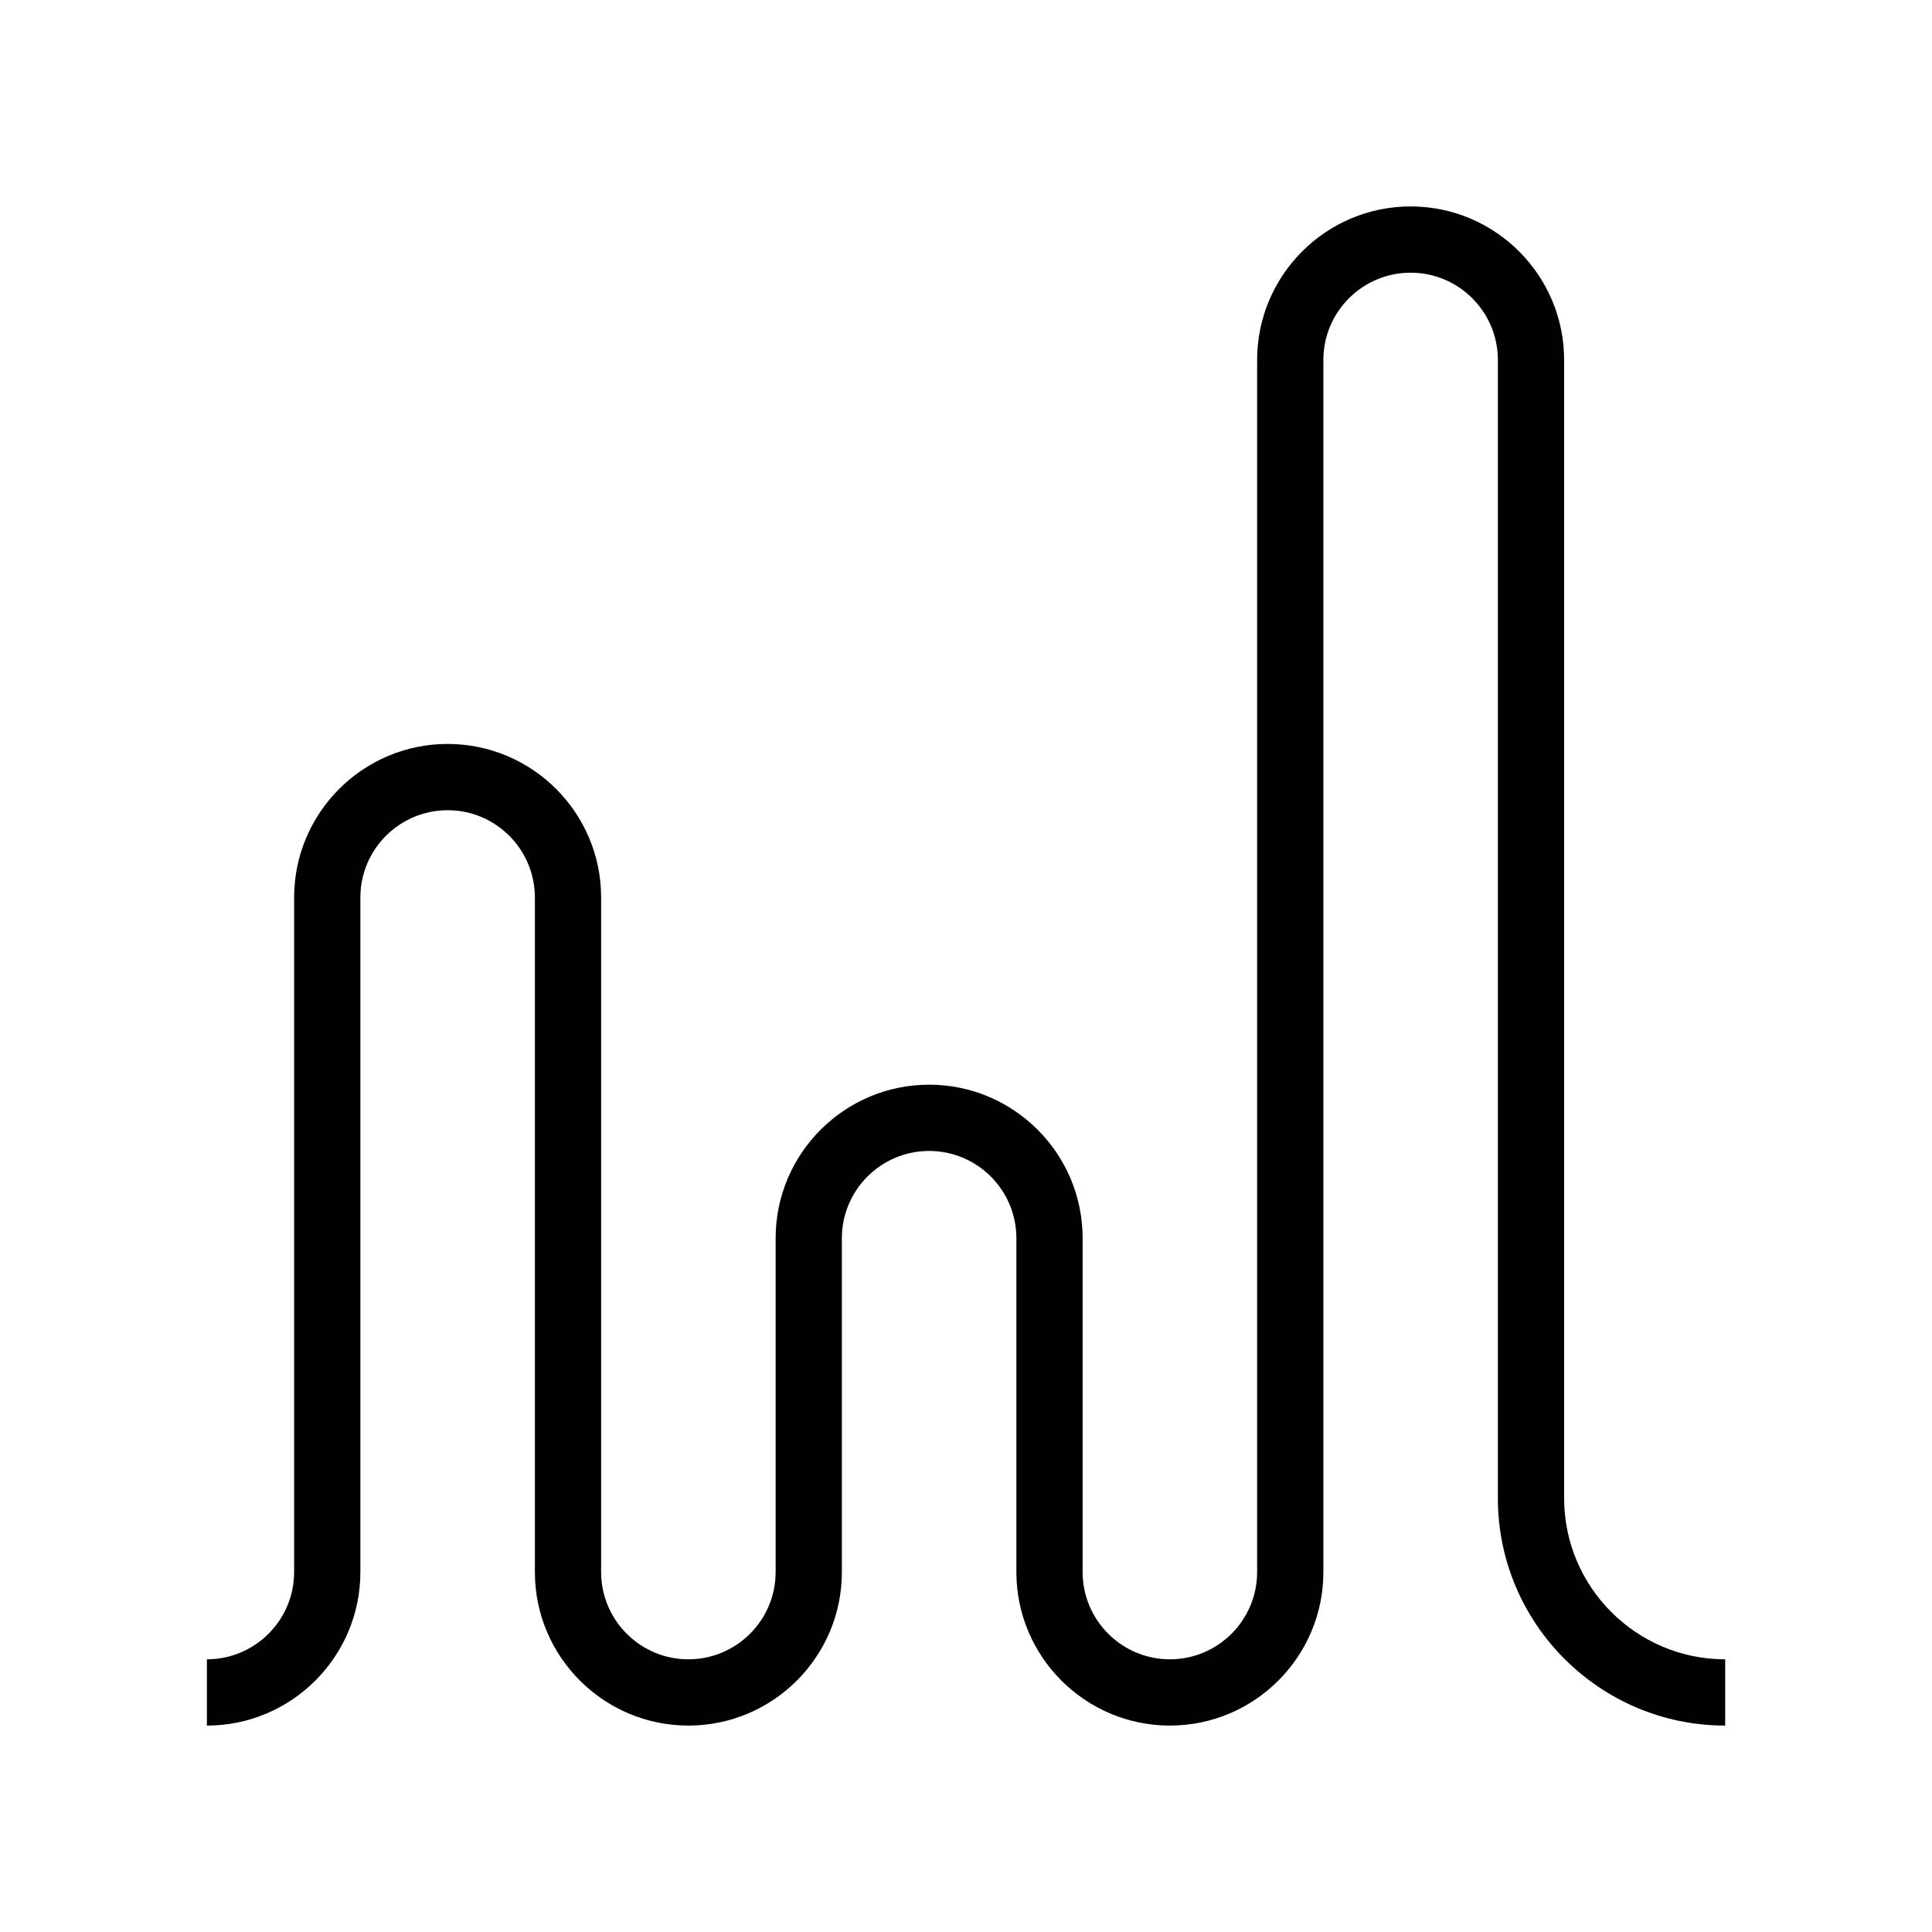 <?xml version="1.0" encoding="UTF-8"?><svg id="a" xmlns="http://www.w3.org/2000/svg" viewBox="0 0 90 90"><defs><style>.b{fill:#010101;}</style></defs><path class="b" d="M80.366,80.384c-5.839,0-10.589-4.75-10.589-10.589V16.767c0-2.241-1.823-4.064-4.064-4.064s-4.065,1.823-4.065,4.064v56.466c0,3.943-3.207,7.151-7.15,7.151s-7.151-3.208-7.151-7.151v-15.553c0-2.241-1.823-4.064-4.064-4.064s-4.065,1.823-4.065,4.064v15.553c0,3.943-3.207,7.151-7.15,7.151s-7.151-3.208-7.151-7.151v-31.426c0-2.241-1.823-4.064-4.064-4.064s-4.065,1.823-4.065,4.064v31.426c0,3.943-3.207,7.151-7.15,7.151v-3.087c2.241,0,4.064-1.823,4.064-4.064v-31.426c0-3.943,3.208-7.151,7.151-7.151s7.15,3.208,7.15,7.151v31.426c0,2.241,1.824,4.064,4.065,4.064s4.064-1.823,4.064-4.064v-15.553c0-3.943,3.208-7.151,7.151-7.151s7.15,3.208,7.15,7.151v15.553c0,2.241,1.824,4.064,4.065,4.064s4.064-1.823,4.064-4.064V16.767c0-3.943,3.208-7.151,7.151-7.151s7.15,3.208,7.15,7.151v53.028c0,4.137,3.366,7.502,7.503,7.502v3.087Z"/></svg>